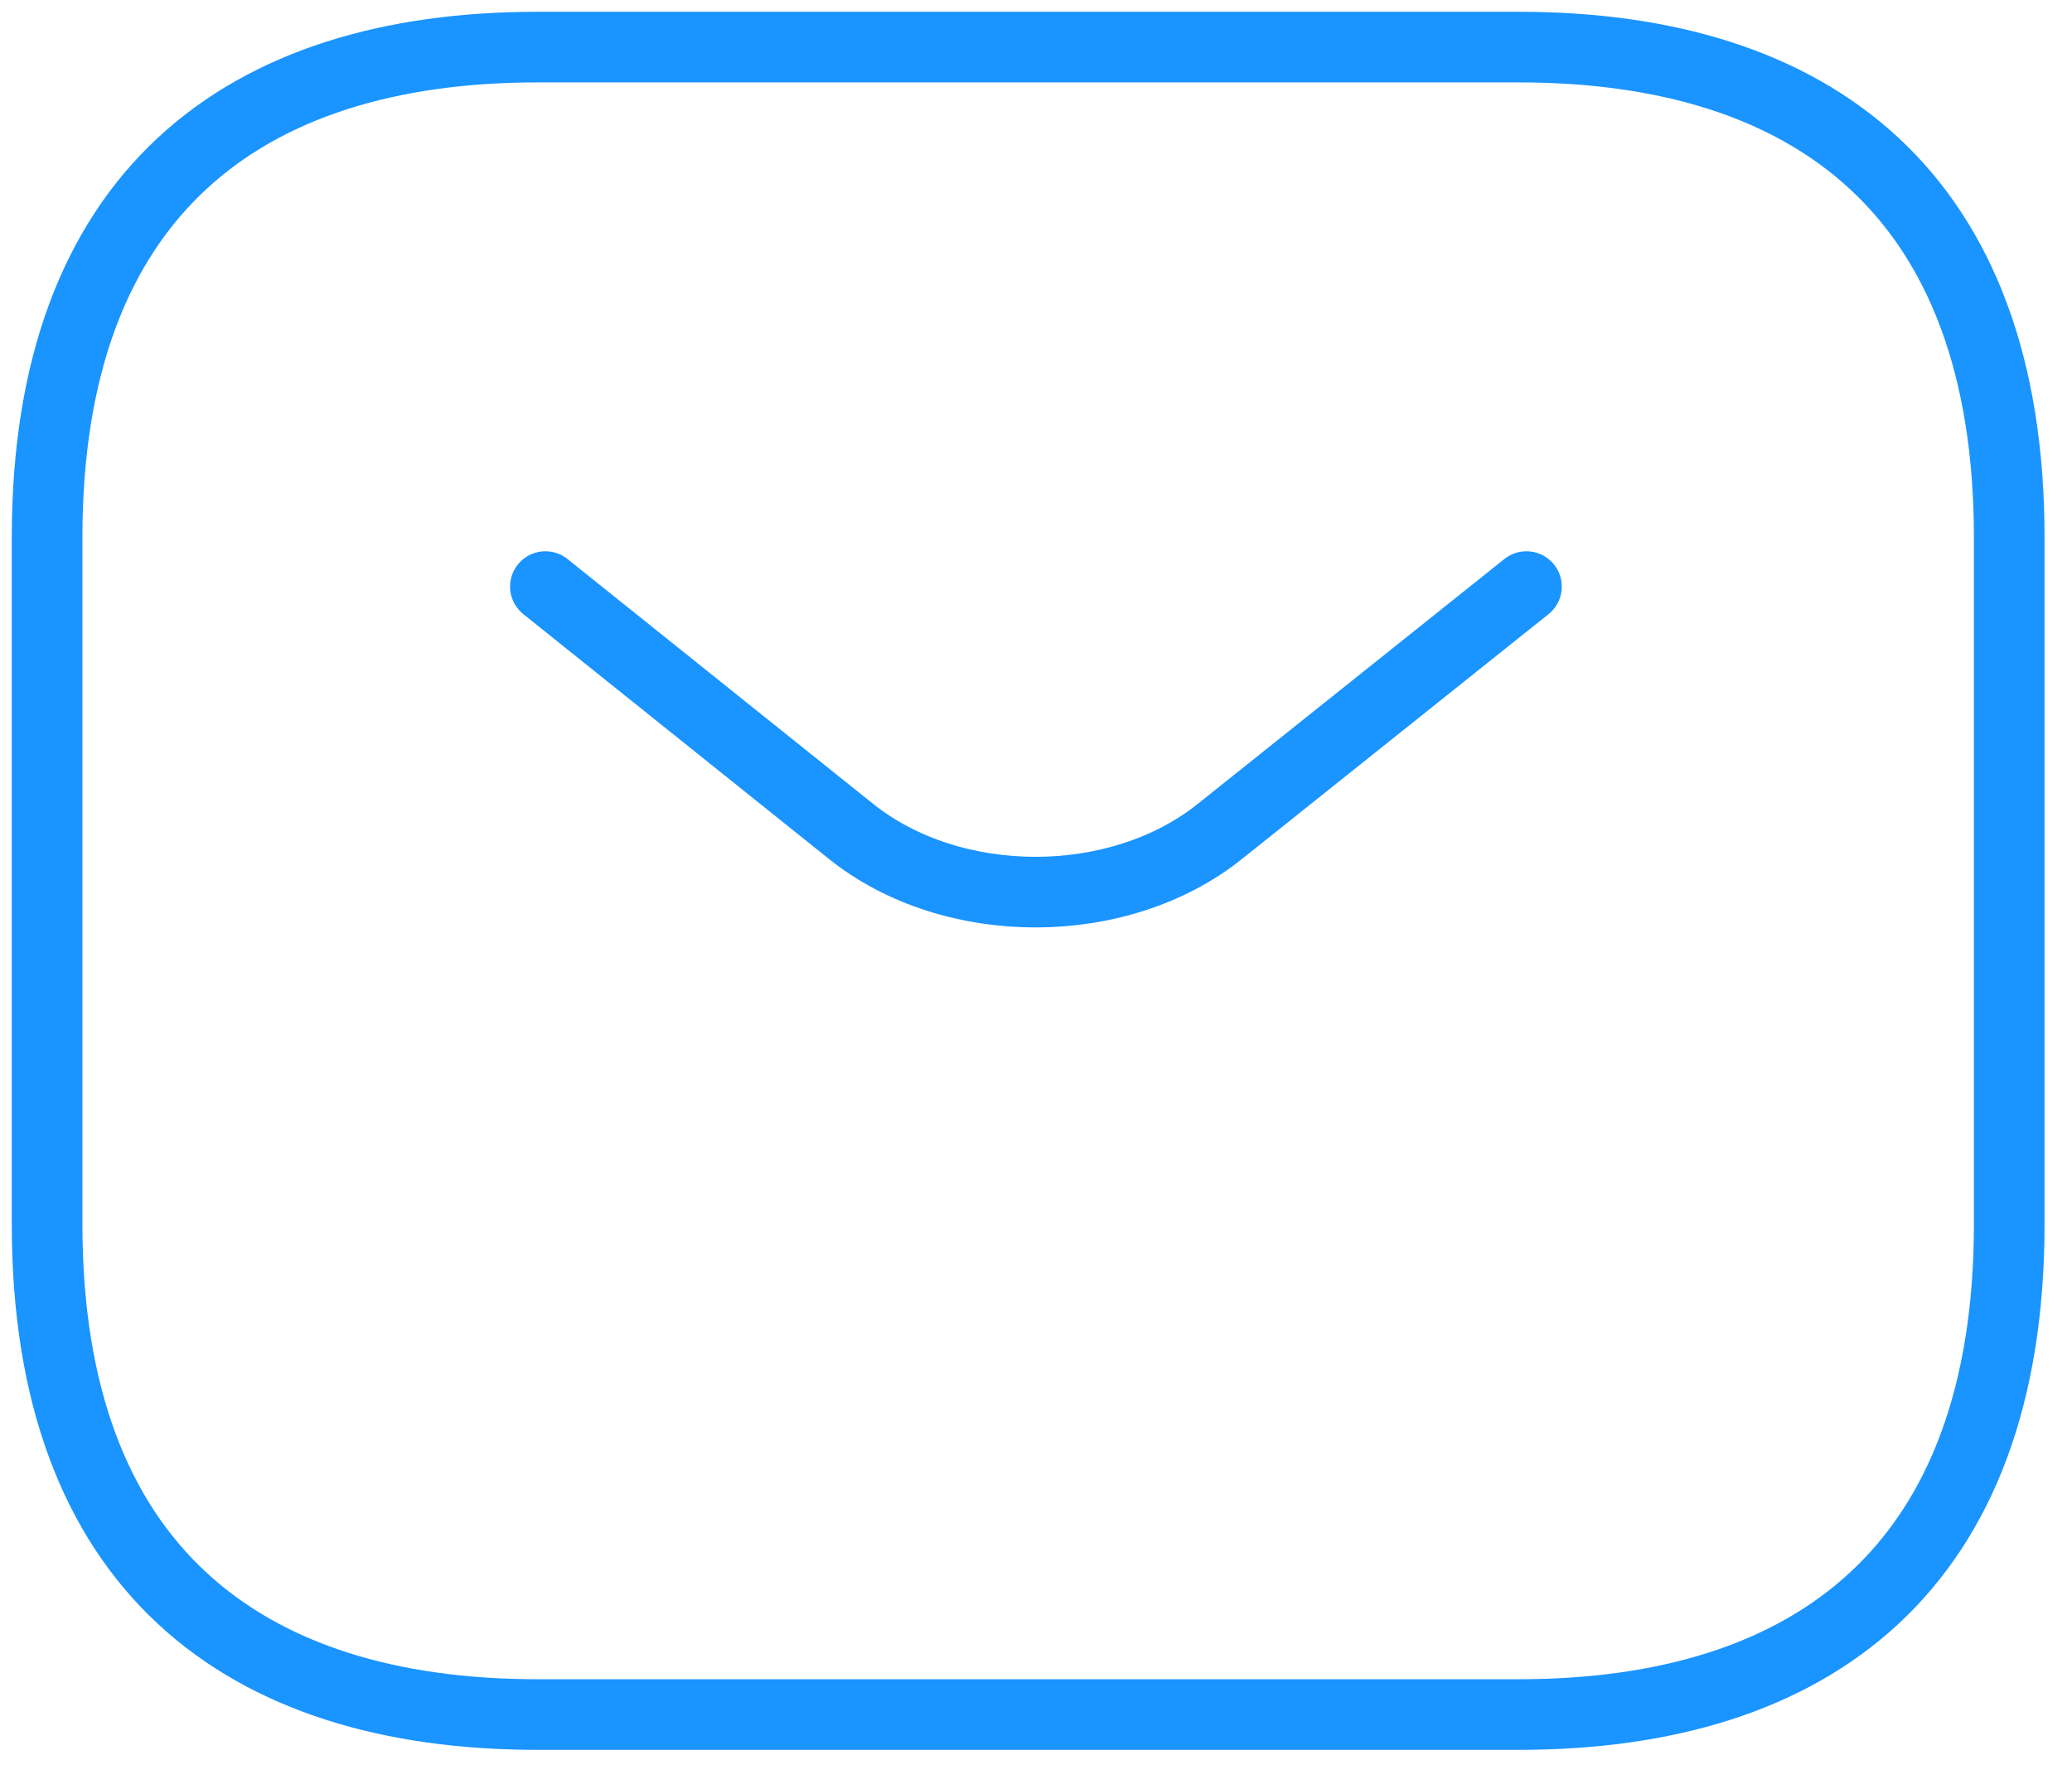 <svg width="44" height="38" viewBox="0 0 44 38" fill="none" xmlns="http://www.w3.org/2000/svg">
<path d="M32.25 36.417H11.417C5.167 36.417 1 33.292 1 26V11.417C1 4.125 5.167 1 11.417 1H32.25C38.5 1 42.667 4.125 42.667 11.417V26C42.667 33.292 38.5 36.417 32.25 36.417Z" stroke="#1A94FF" stroke-width="1.5" stroke-miterlimit="10" stroke-linecap="round" stroke-linejoin="round"/>
<path d="M32.415 12.459L25.895 17.667C23.749 19.376 20.228 19.376 18.082 17.667L11.582 12.459" stroke="#1A94FF" stroke-width="1.5" stroke-miterlimit="10" stroke-linecap="round" stroke-linejoin="round"/>
</svg>
